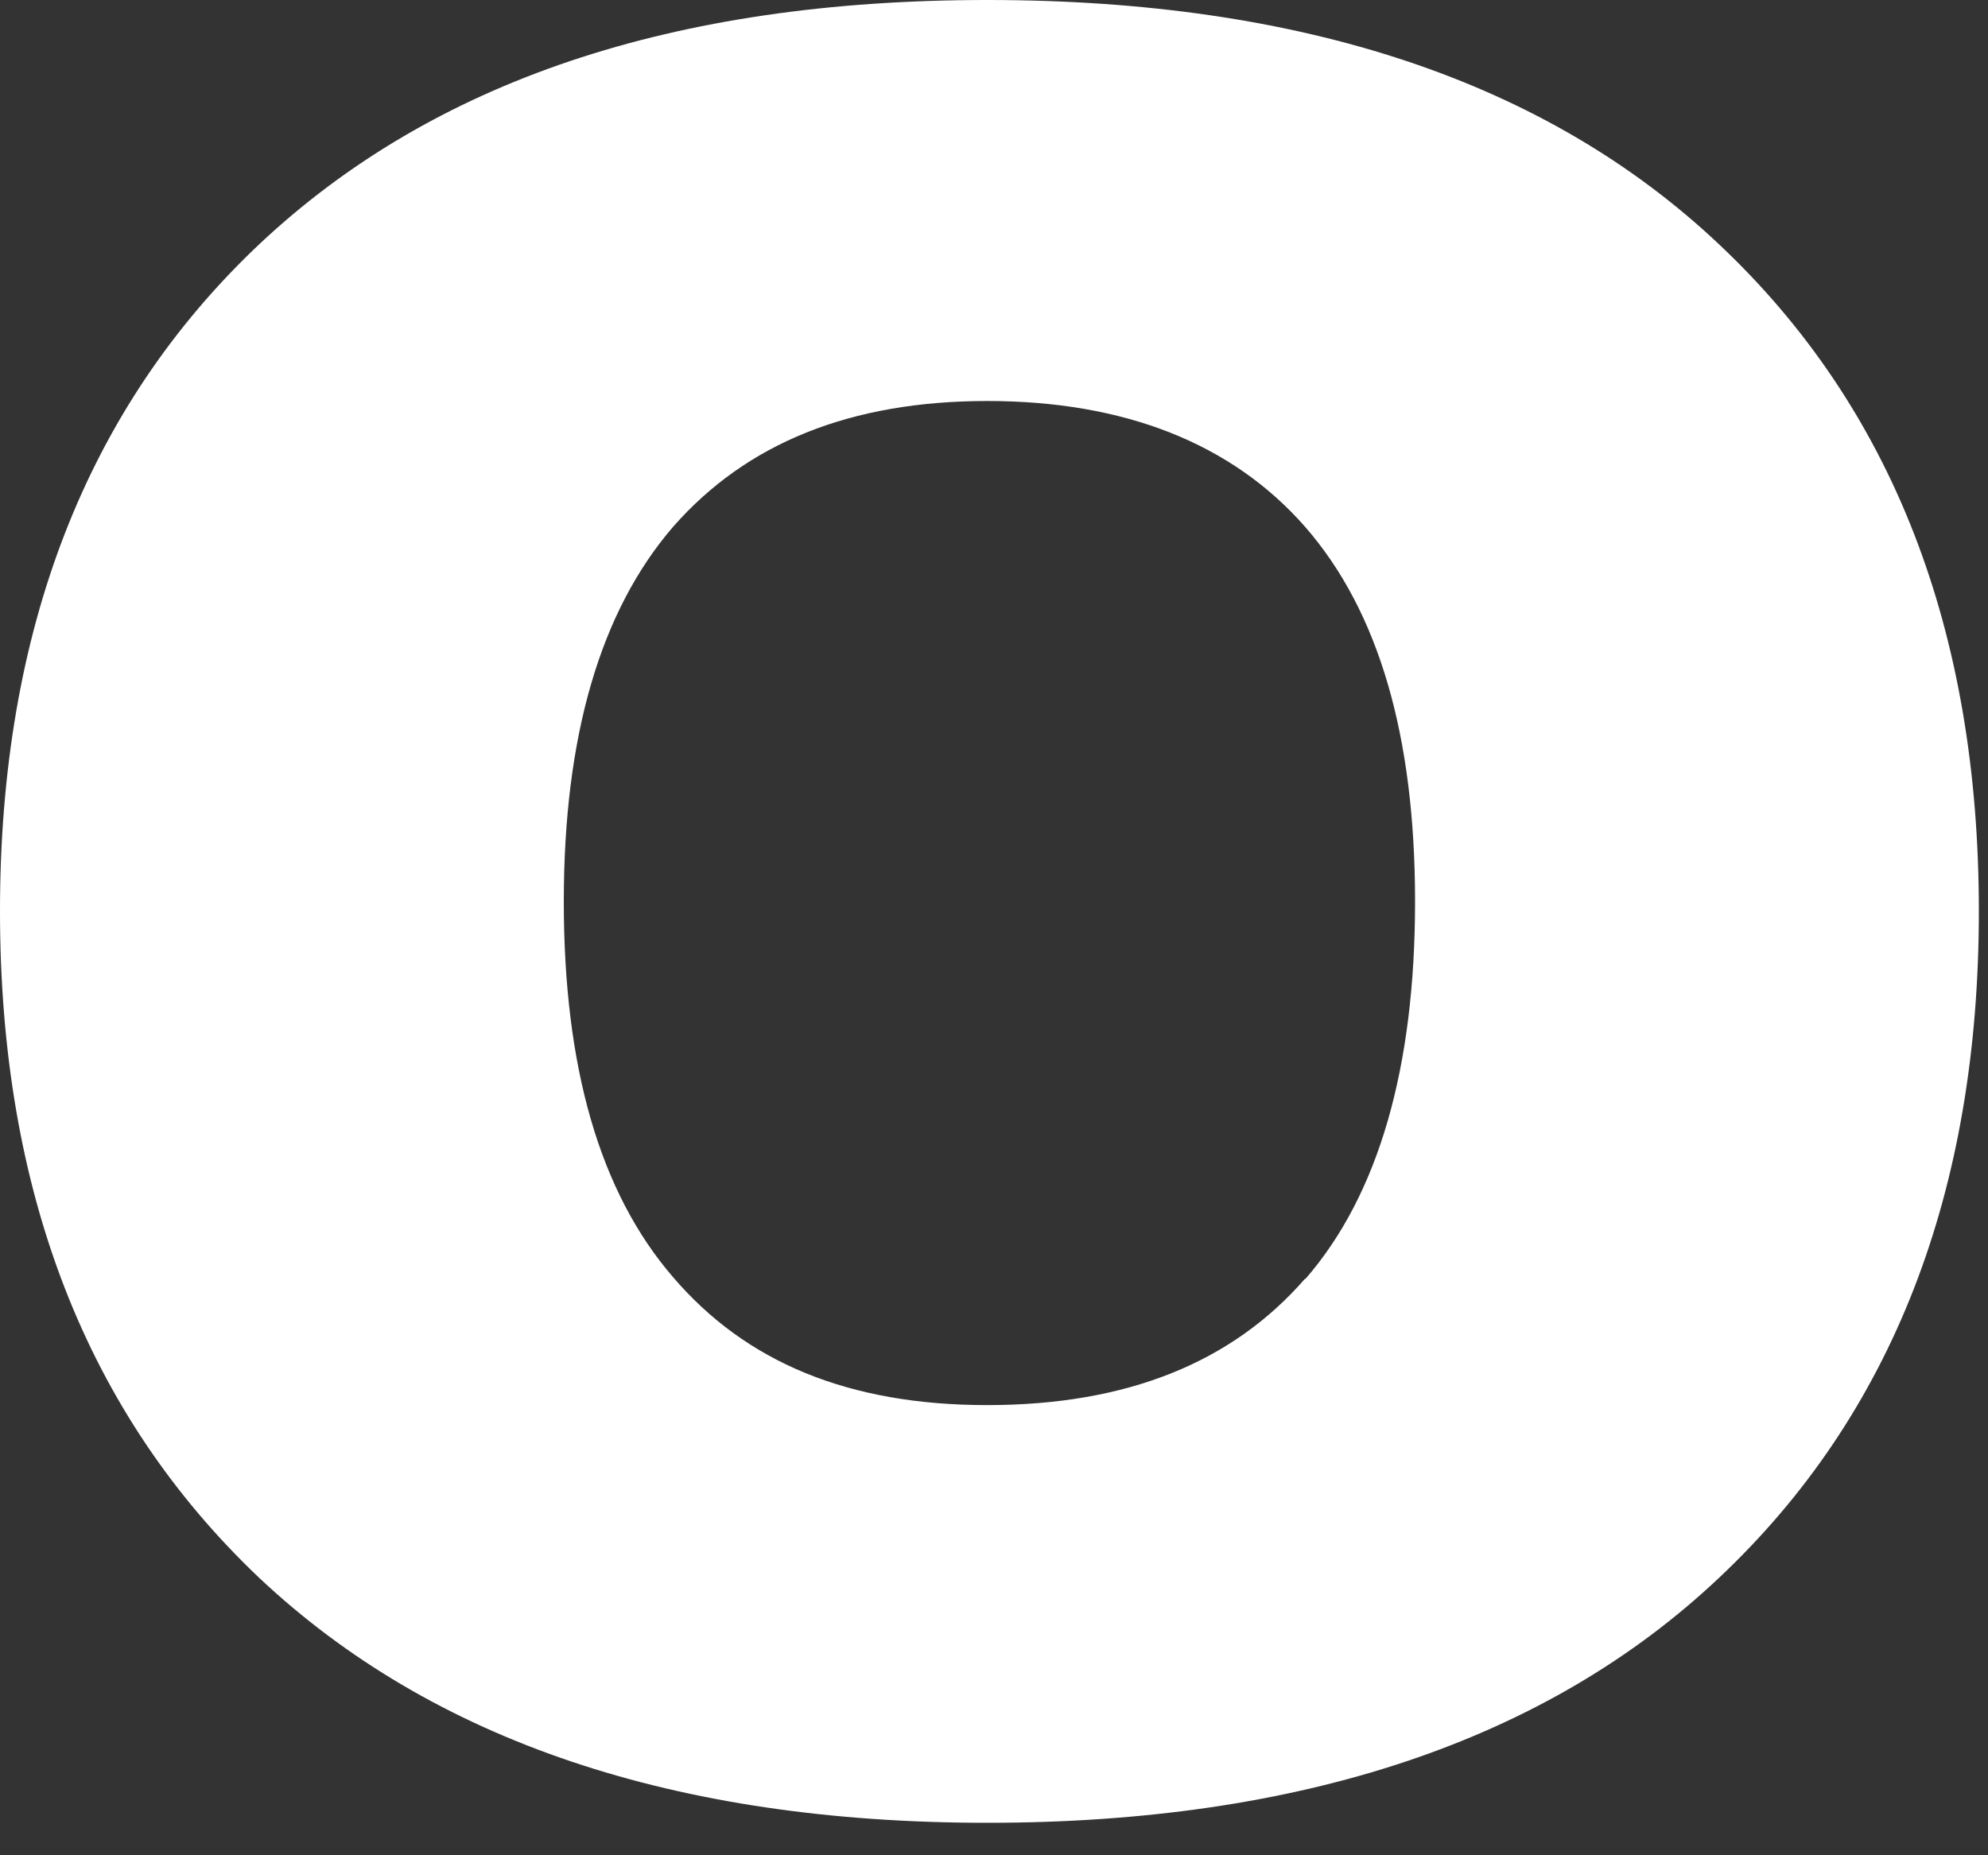 <?xml version="1.0" encoding="utf-8"?>
<svg xmlns="http://www.w3.org/2000/svg" fill="none" height="100%" overflow="visible" preserveAspectRatio="none" style="display: block;" viewBox="0 0 15 14" width="100%">
<rect x="0" y="0" width="15" height="14" fill="#333333" stroke="none"/>
<path d="M12.972 1.845C11.671 0.615 9.826 0 7.449 0C5.072 0 3.261 0.615 1.954 1.845C0.653 3.075 0 4.755 0 6.875C0 8.994 0.653 10.669 1.954 11.905C3.261 13.135 5.089 13.755 7.449 13.755C9.81 13.755 11.665 13.14 12.972 11.905C14.278 10.675 14.931 8.994 14.931 6.875C14.931 4.755 14.278 3.075 12.972 1.845ZM9.848 9.648C9.294 10.285 8.498 10.603 7.449 10.603C6.401 10.603 5.627 10.279 5.078 9.637C4.523 8.994 4.254 8.05 4.254 6.803C4.254 5.557 4.529 4.613 5.078 3.976C5.632 3.344 6.417 3.026 7.449 3.026C8.481 3.026 9.294 3.344 9.848 3.976C10.403 4.613 10.677 5.551 10.677 6.803C10.677 8.055 10.403 9.016 9.848 9.653V9.648Z" fill="white" id="Vector"/>
</svg>